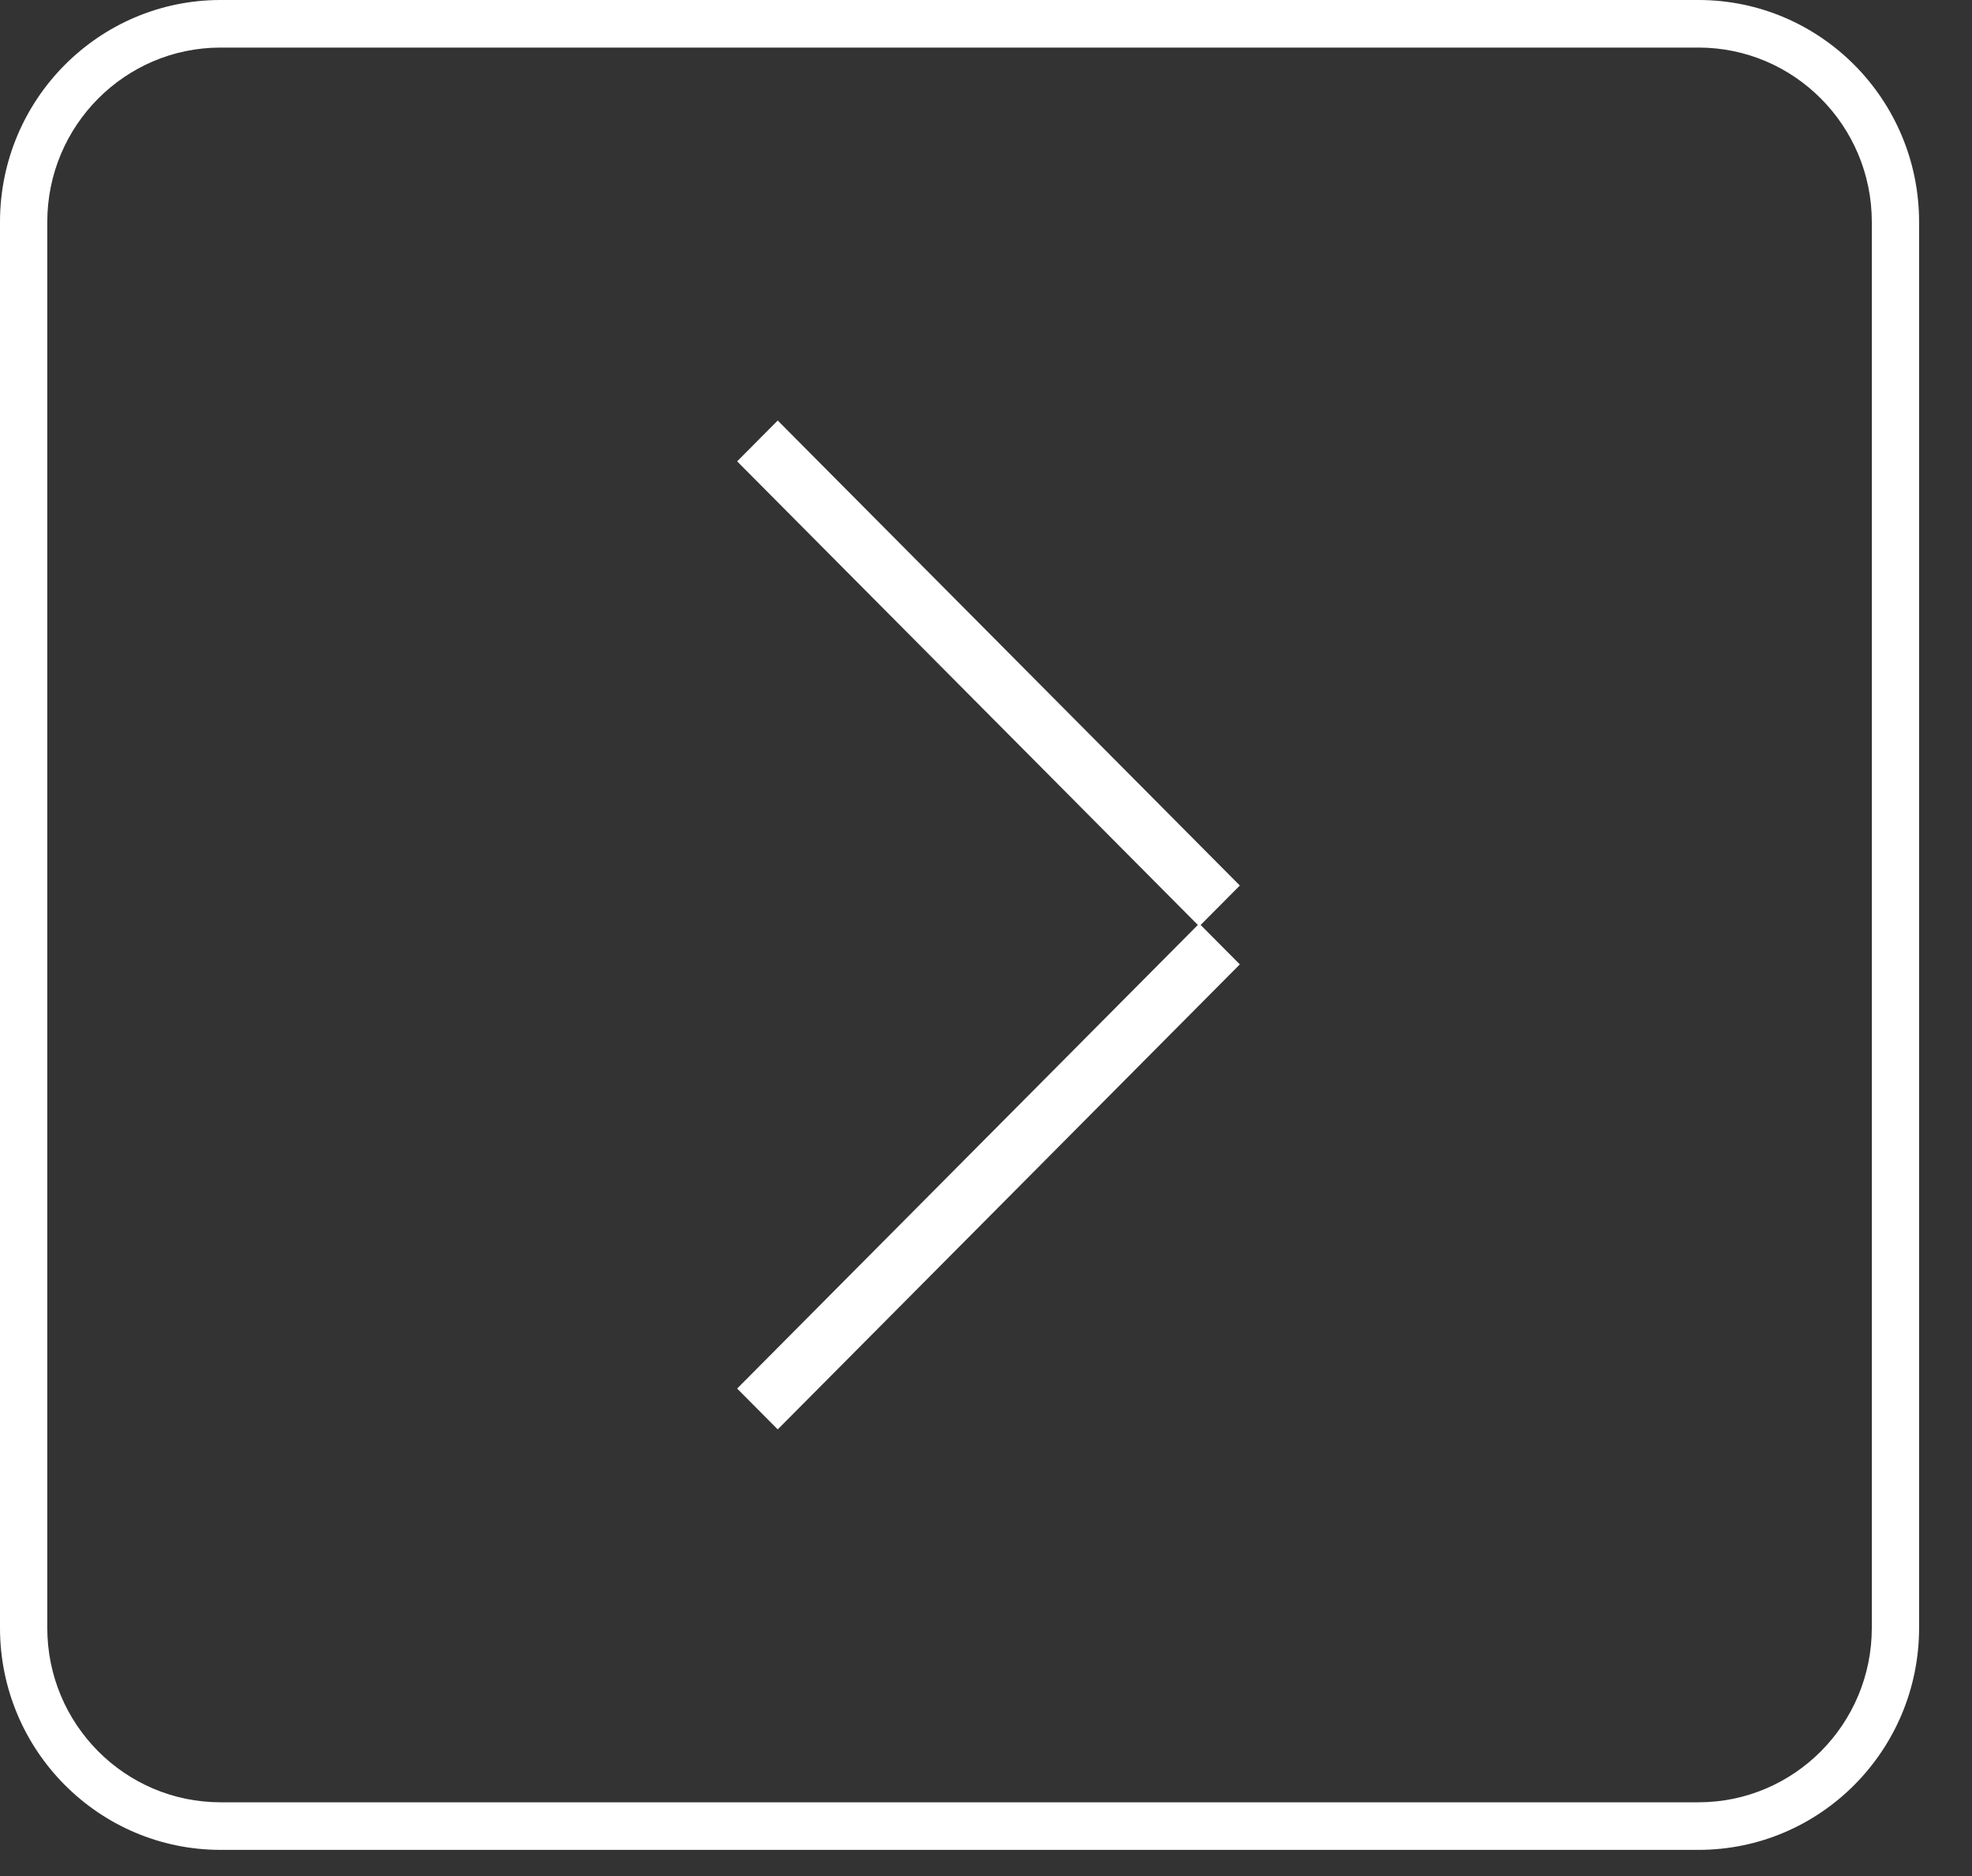 <?xml version="1.0" encoding="UTF-8" standalone="no"?>
<!DOCTYPE svg PUBLIC "-//W3C//DTD SVG 1.1//EN" "http://www.w3.org/Graphics/SVG/1.1/DTD/svg11.dtd">
<svg width="100%" height="100%" viewBox="0 0 41 39" version="1.1" xmlns="http://www.w3.org/2000/svg" xmlns:xlink="http://www.w3.org/1999/xlink" xml:space="preserve" xmlns:serif="http://www.serif.com/" style="fill-rule:evenodd;clip-rule:evenodd;stroke-linejoin:bevel;stroke-miterlimit:1.5;">
    <rect x="0" y="0" width="41" height="39" fill="#333333" stroke="none"/>
    <g transform="matrix(0.021,0,0,0.038,0,9.55472e-16)">
        <path d="M1900,121.44C1900,54.415 1802.13,-0 1681.59,-0L218.41,-0C97.866,-0 0,54.415 0,121.44L0,890.56C0,957.585 97.866,1012 218.41,1012L1681.59,1012C1802.13,1012 1900,957.585 1900,890.56L1900,121.44Z" style="fill:none;"/>
        <clipPath id="_clip1">
            <path d="M1900,121.44C1900,54.415 1802.13,-0 1681.59,-0L218.41,-0C97.866,-0 0,54.415 0,121.44L0,890.56C0,957.585 97.866,1012 218.41,1012L1681.59,1012C1802.13,1012 1900,957.585 1900,890.56L1900,121.44Z"/>
        </clipPath>
        <g clip-path="url(#_clip1)">
            <g transform="matrix(-22.529,0,0,12.527,41908.4,-225.566)">
                <g>
                    <g transform="matrix(0.618,0.618,-1.025,1.025,773.486,-1040.95)">
                        <path d="M1725.97,32.713L1758.83,32.713" style="fill:none;stroke:white;stroke-width:1.74px;"/>
                    </g>
                    <g transform="matrix(0.618,-0.618,-1.025,-1.025,773.486,1157.75)">
                        <path d="M1725.97,32.713L1758.83,32.713" style="fill:none;stroke:white;stroke-width:1.74px;"/>
                    </g>
                </g>
            </g>
        </g>
        <path d="M1900,121.44C1900,54.415 1802.13,-0 1681.59,-0L218.41,-0C97.866,-0 0,54.415 0,121.44L0,890.56C0,957.585 97.866,1012 218.41,1012L1681.59,1012C1802.13,1012 1900,957.585 1900,890.56L1900,121.44ZM1853.19,121.439L1853.19,890.56C1853.19,943.219 1776.3,985.972 1681.59,985.972L218.41,985.972C123.702,985.972 46.811,943.219 46.811,890.56L46.811,121.44C46.811,68.781 123.702,26.028 218.41,26.028L1681.59,26.028C1776.3,26.028 1853.19,68.78 1853.19,121.439Z" style="fill:white;"/>
    </g>
</svg>
